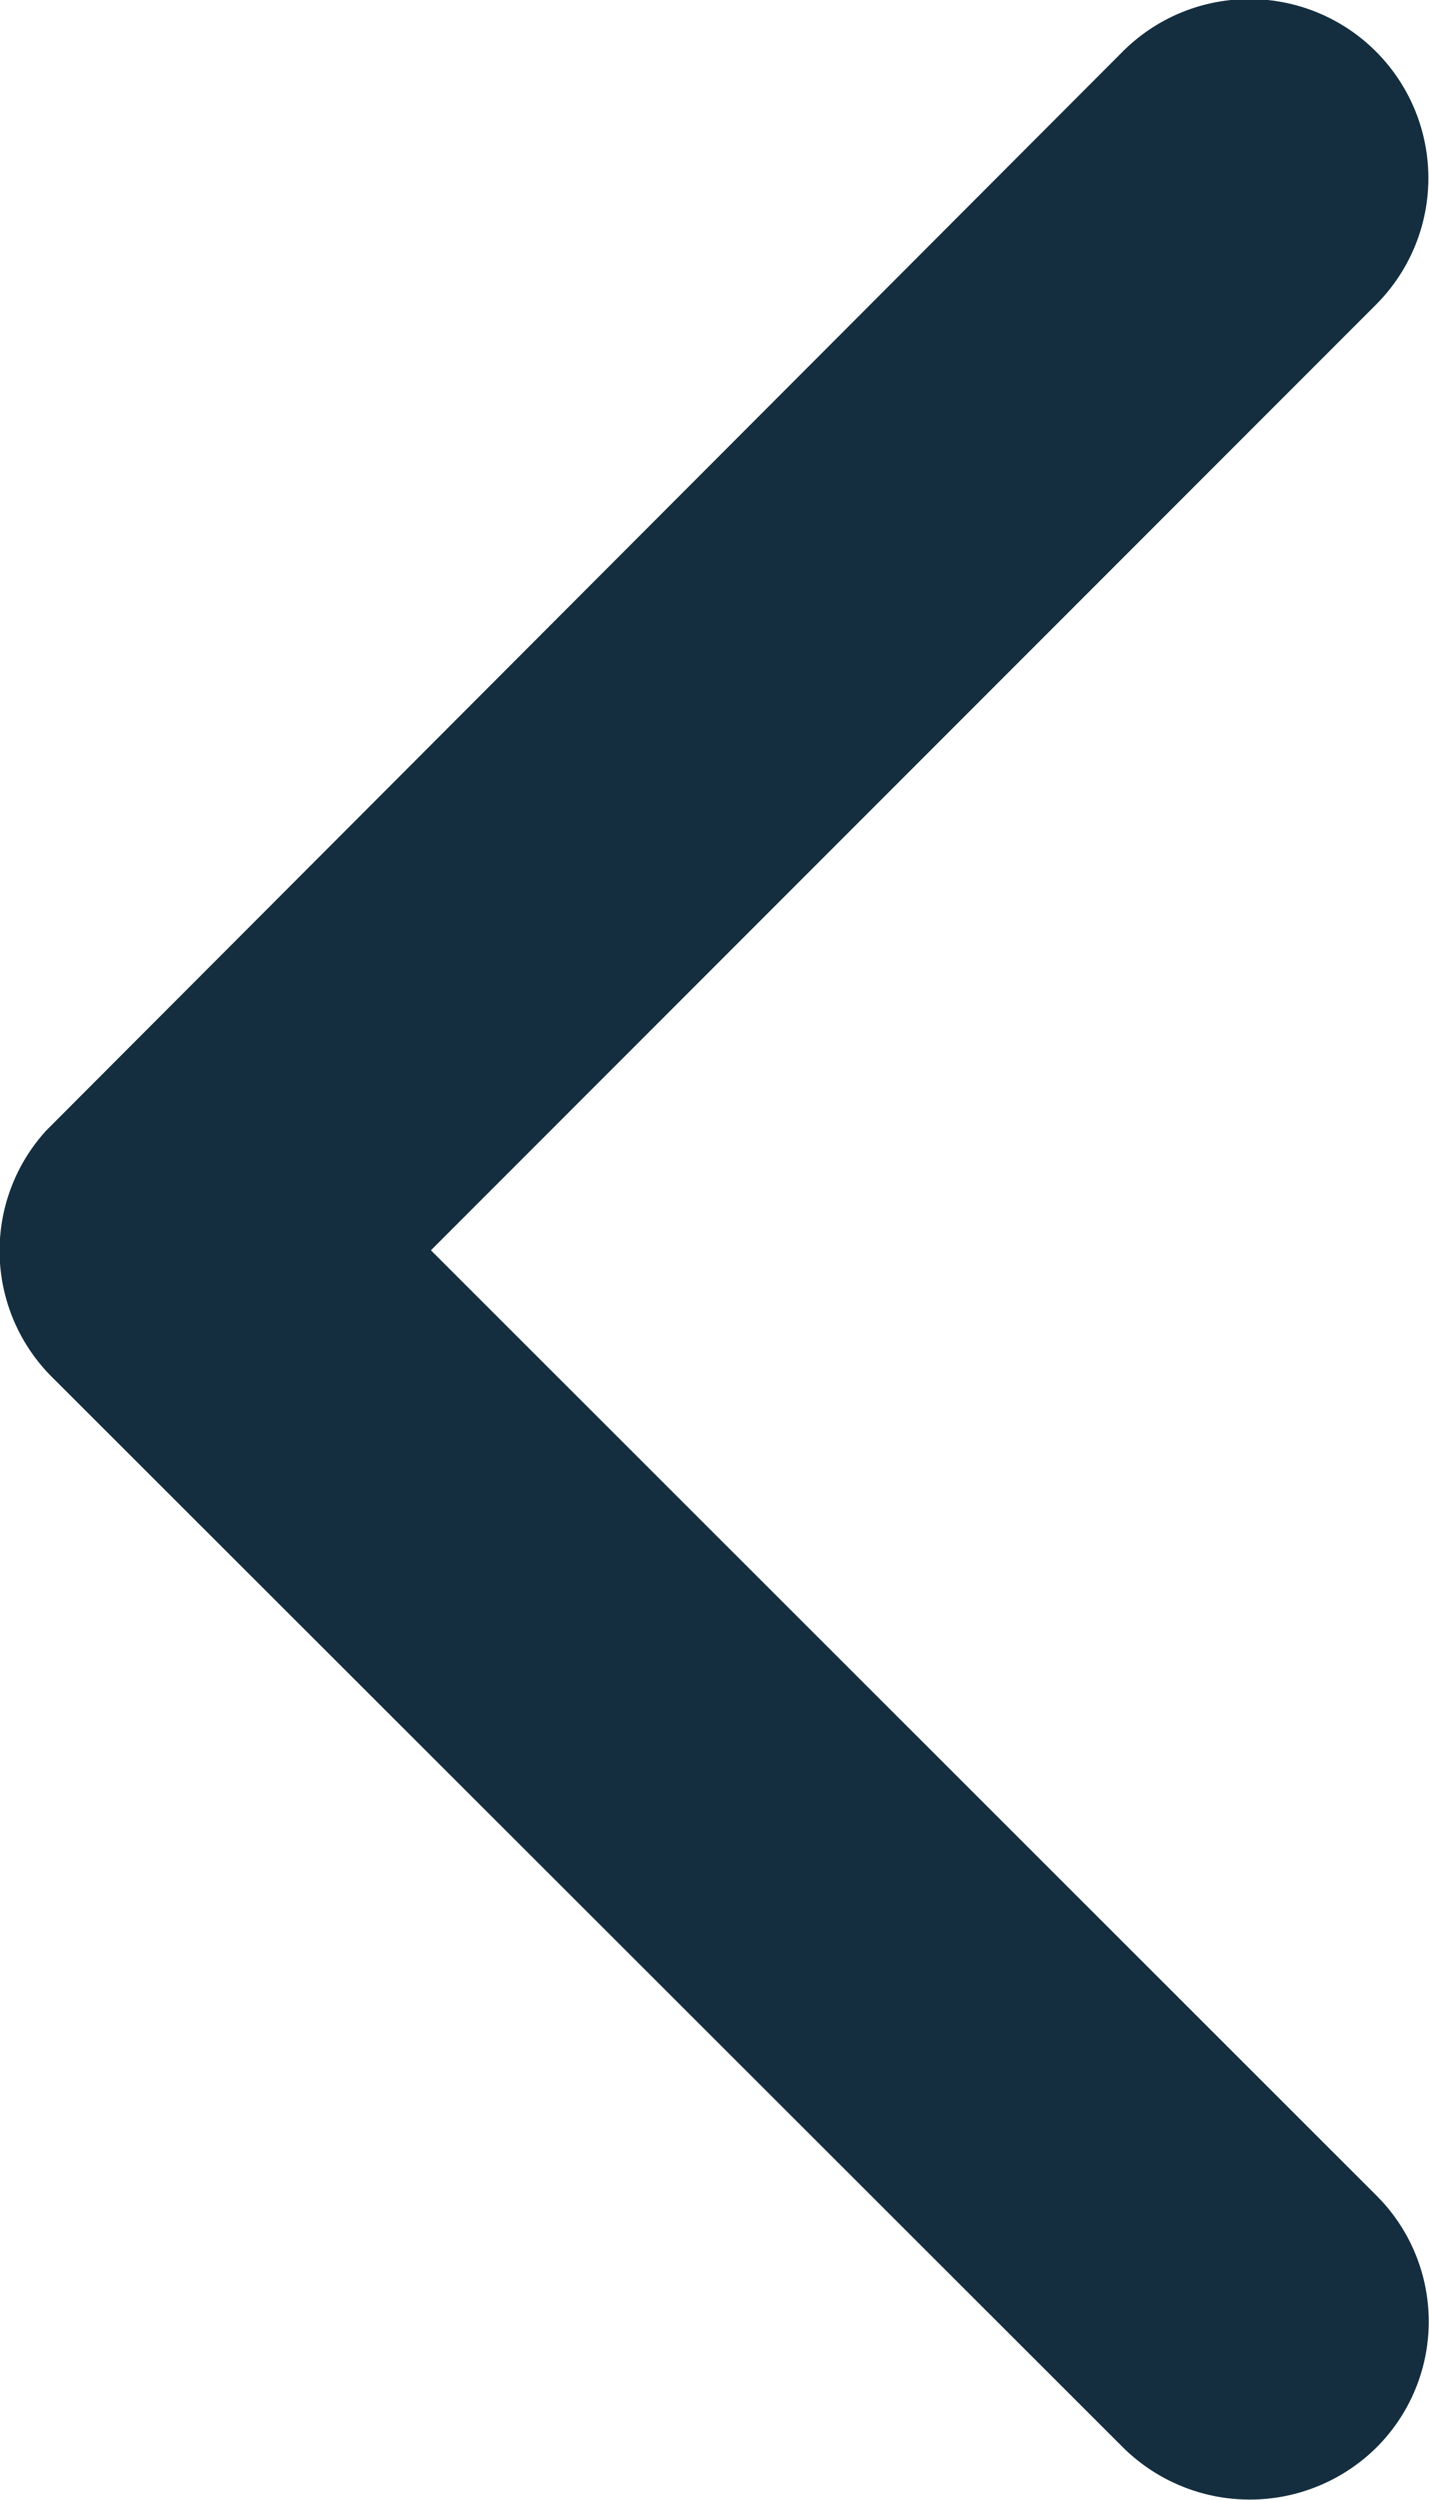 <svg xmlns="http://www.w3.org/2000/svg" width="6.861" height="12" viewBox="0 0 6.861 12"><path d="M16.039,12.194,11.5,7.657a.854.854,0,0,1,0-1.211.865.865,0,0,1,1.215,0l5.145,5.141a.856.856,0,0,1,.025,1.183l-5.166,5.177A.858.858,0,0,1,11.5,16.735Z" transform="translate(18.108 18.196) rotate(180)" fill="#142e3f"/></svg>